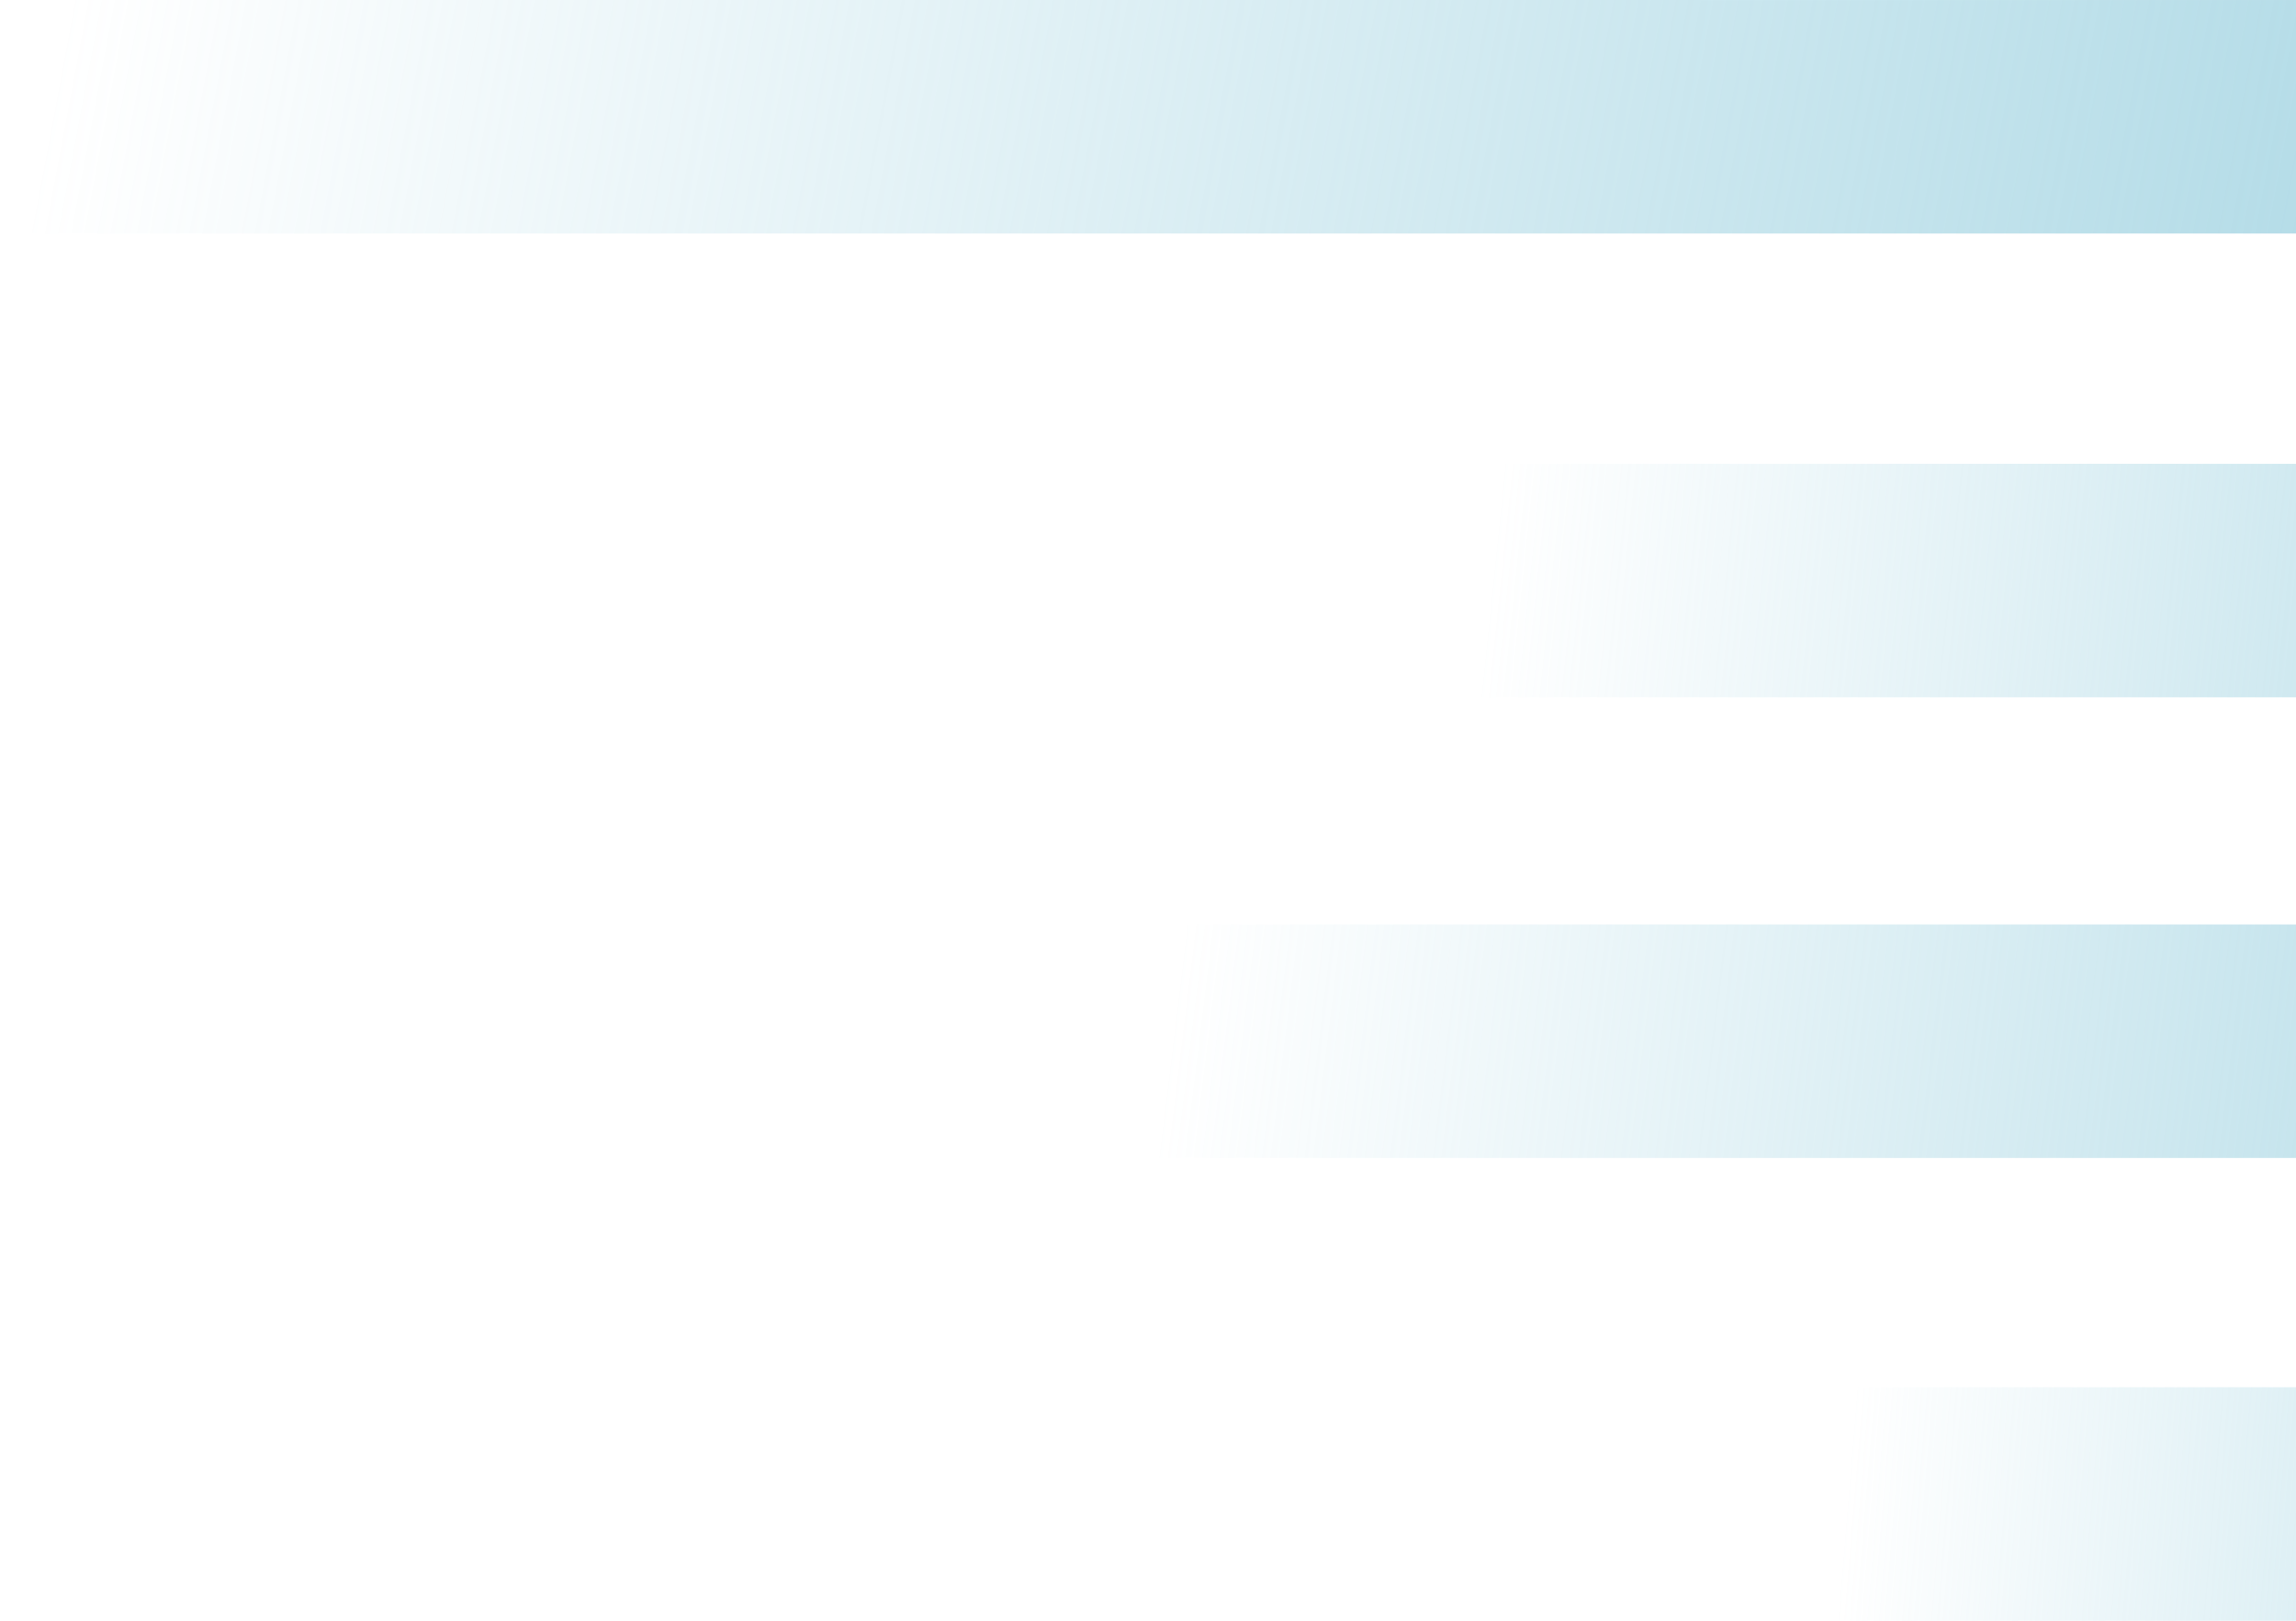 <svg width="408" height="288" viewBox="0 0 408 288" fill="none" xmlns="http://www.w3.org/2000/svg">
    <path d="M580.59 288V246.505L324.182 246.505V288H580.59Z" fill="url(#paint0_linear_1377_32908)"/>
    <path d="M580.59 205.768V164.272L202.327 164.272V205.768L580.59 205.768Z" fill="url(#paint1_linear_1377_32908)"/>
    <path d="M580.59 123.914V82.419L260.149 82.419V123.914L580.59 123.914Z" fill="url(#paint2_linear_1377_32908)"/>
    <path d="M580.59 41.496V0.001L0 0.001V41.496L580.59 41.496Z" fill="url(#paint3_linear_1377_32908)"/>
    <defs>
        <linearGradient id="paint0_linear_1377_32908" x1="580.59" y1="267.252" x2="329.603" y2="246.473" gradientUnits="userSpaceOnUse">
            <stop stop-color="#96CEDE"/>
            <stop offset="0.73" stop-color="#96CEDE" stop-opacity="0.26"/>
            <stop offset="1" stop-color="#96CEDE" stop-opacity="0"/>
        </linearGradient>
        <linearGradient id="paint1_linear_1377_32908" x1="580.59" y1="185.02" x2="213.267" y2="140.156" gradientUnits="userSpaceOnUse">
            <stop stop-color="#96CEDE"/>
            <stop offset="0.73" stop-color="#96CEDE" stop-opacity="0.26"/>
            <stop offset="1" stop-color="#96CEDE" stop-opacity="0"/>
        </linearGradient>
        <linearGradient id="paint2_linear_1377_32908" x1="580.59" y1="103.166" x2="268.12" y2="70.836" gradientUnits="userSpaceOnUse">
            <stop stop-color="#96CEDE"/>
            <stop offset="0.73" stop-color="#96CEDE" stop-opacity="0.26"/>
            <stop offset="1" stop-color="#96CEDE" stop-opacity="0"/>
        </linearGradient>
        <linearGradient id="paint3_linear_1377_32908" x1="580.59" y1="20.748" x2="27.808" y2="-82.88" gradientUnits="userSpaceOnUse">
            <stop stop-color="#96CEDE"/>
            <stop offset="0.73" stop-color="#96CEDE" stop-opacity="0.26"/>
            <stop offset="1" stop-color="#96CEDE" stop-opacity="0"/>
        </linearGradient>
    </defs>
</svg>
